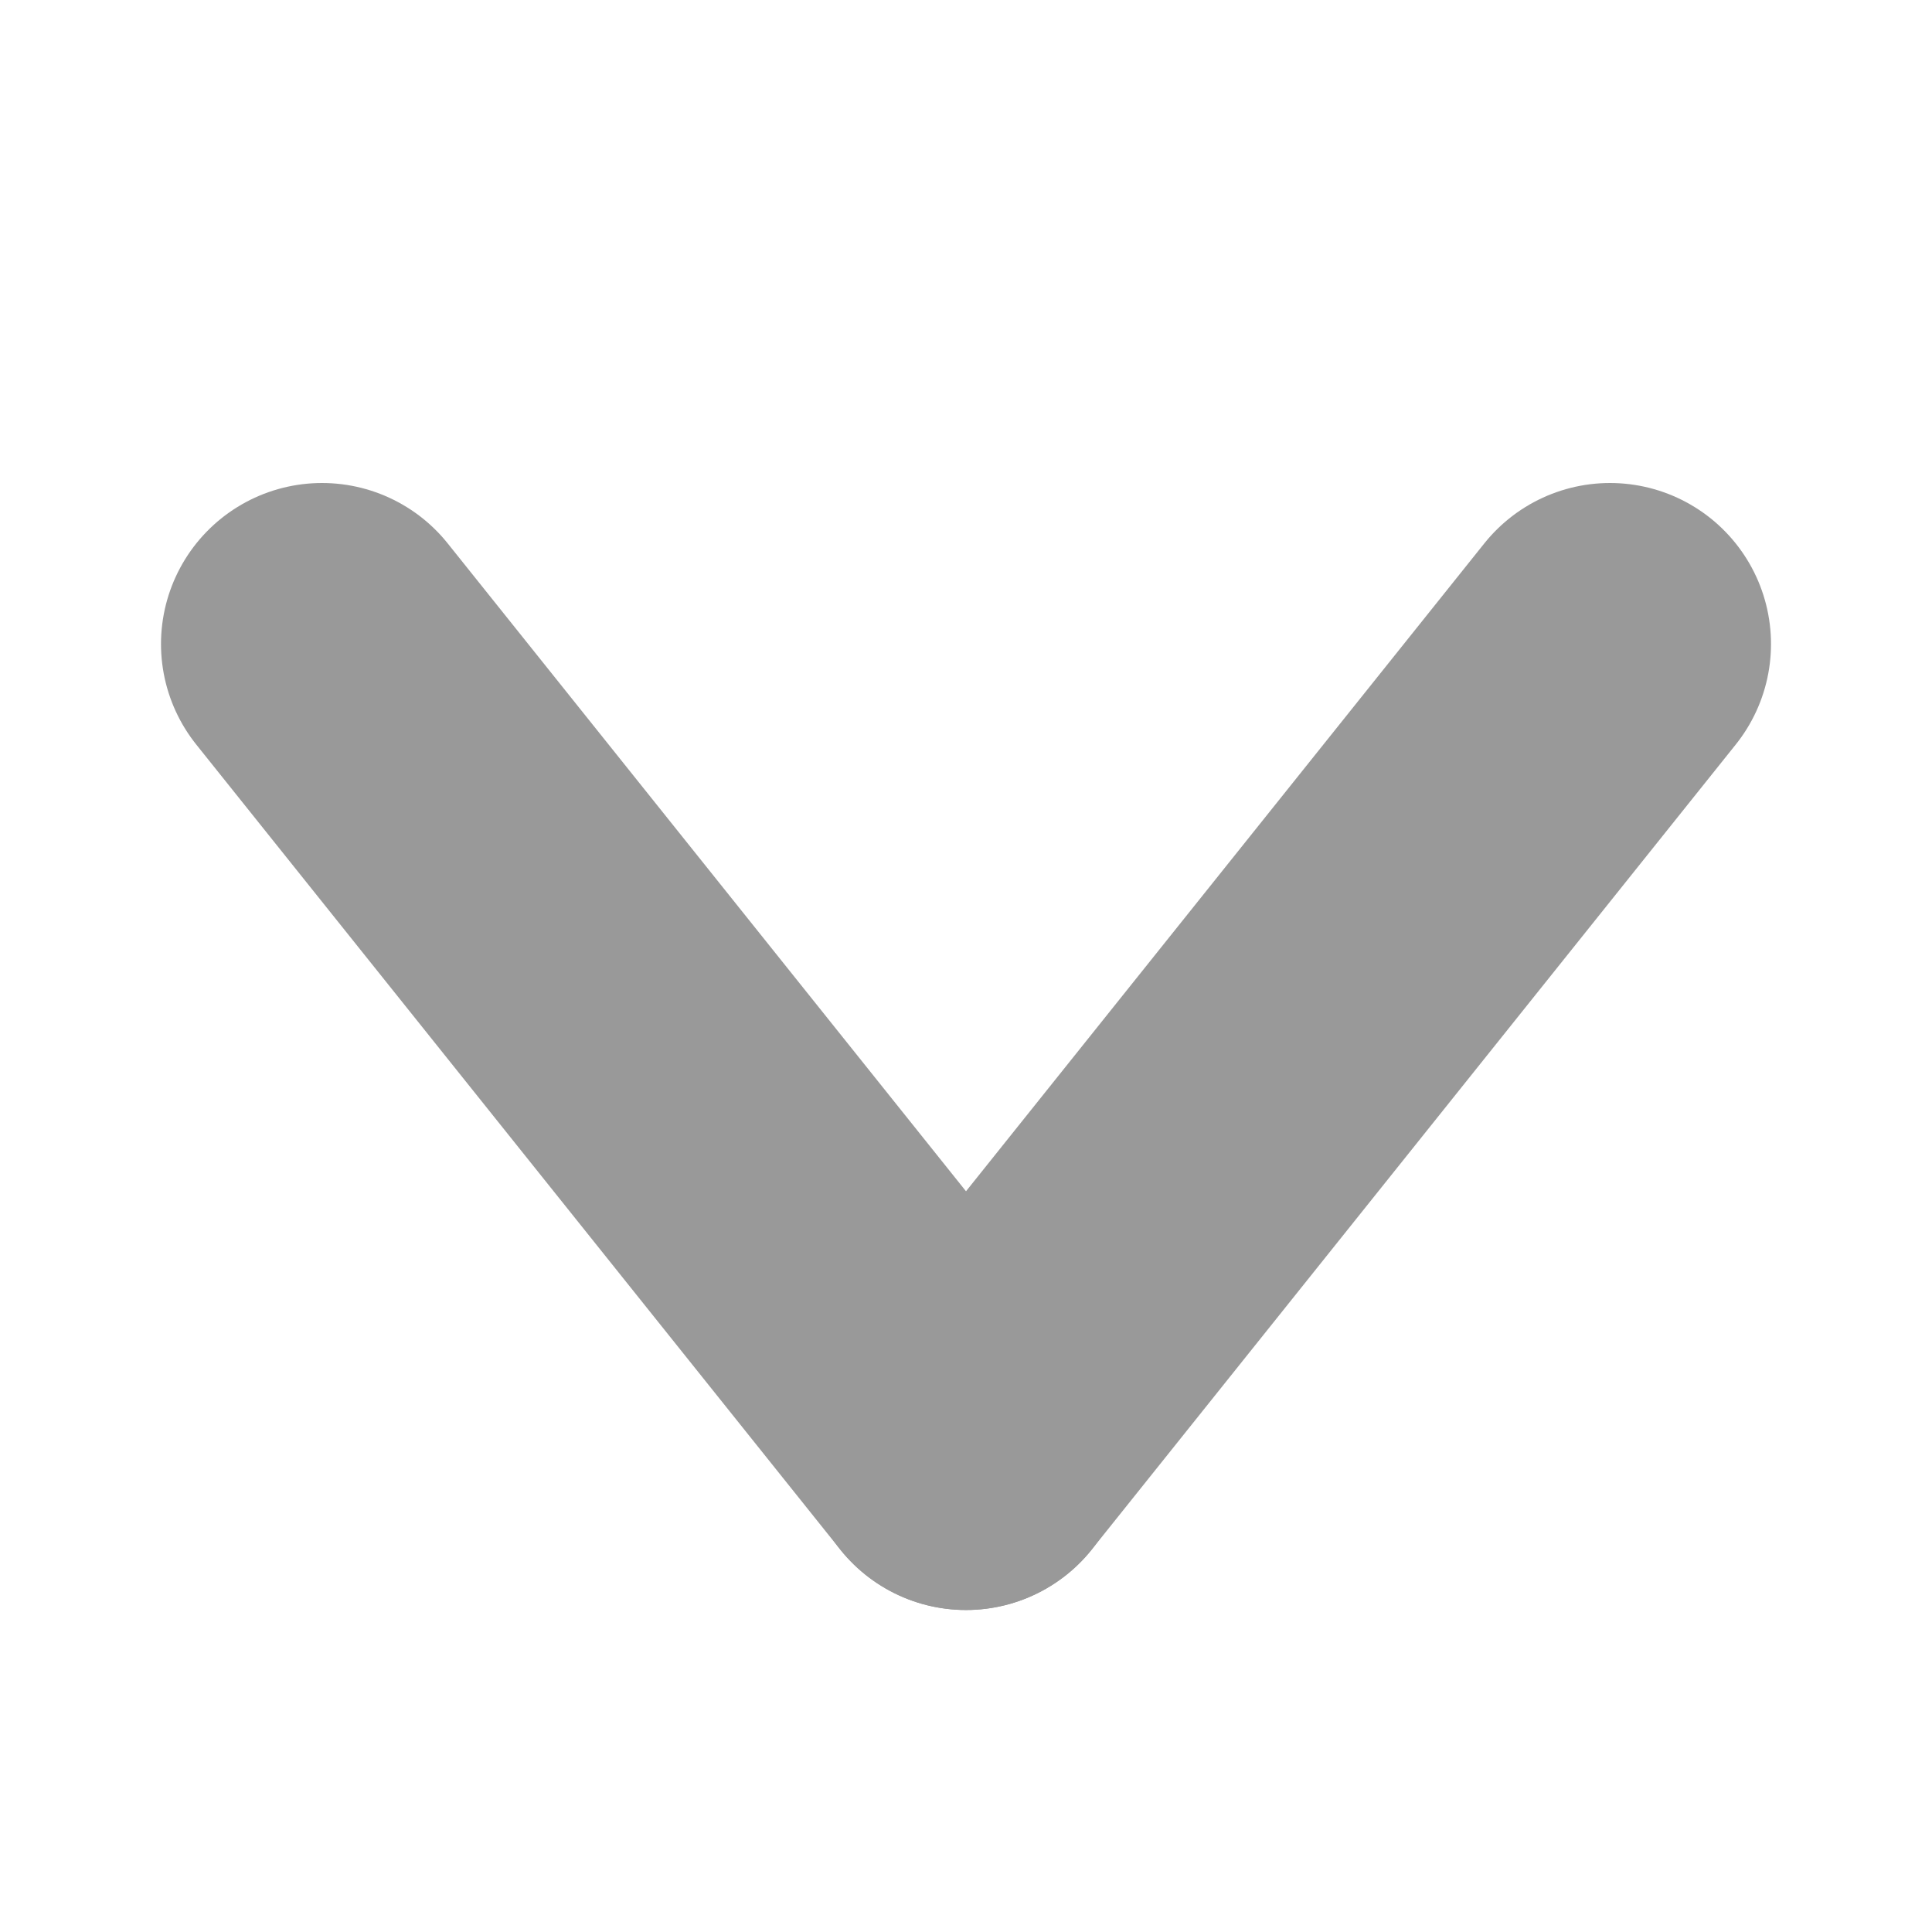 <?xml version="1.0" encoding="UTF-8"?>
<svg width="12px" height="12px" viewBox="0 0 12 12" version="1.1" xmlns="http://www.w3.org/2000/svg" xmlns:xlink="http://www.w3.org/1999/xlink">
    <title>down arrow</title>
    <g id="down-arrow" stroke="none" stroke-width="1" fill="none" fill-rule="evenodd" stroke-linecap="round" stroke-linejoin="round">
        <line x1="10" y1="4" x2="6" y2="9" id="Line" stroke="#999999" stroke-width="2"></line>
        <line x1="2" y1="4" x2="6" y2="9" id="Line" stroke="#999999" stroke-width="2"></line>
    </g>
</svg>